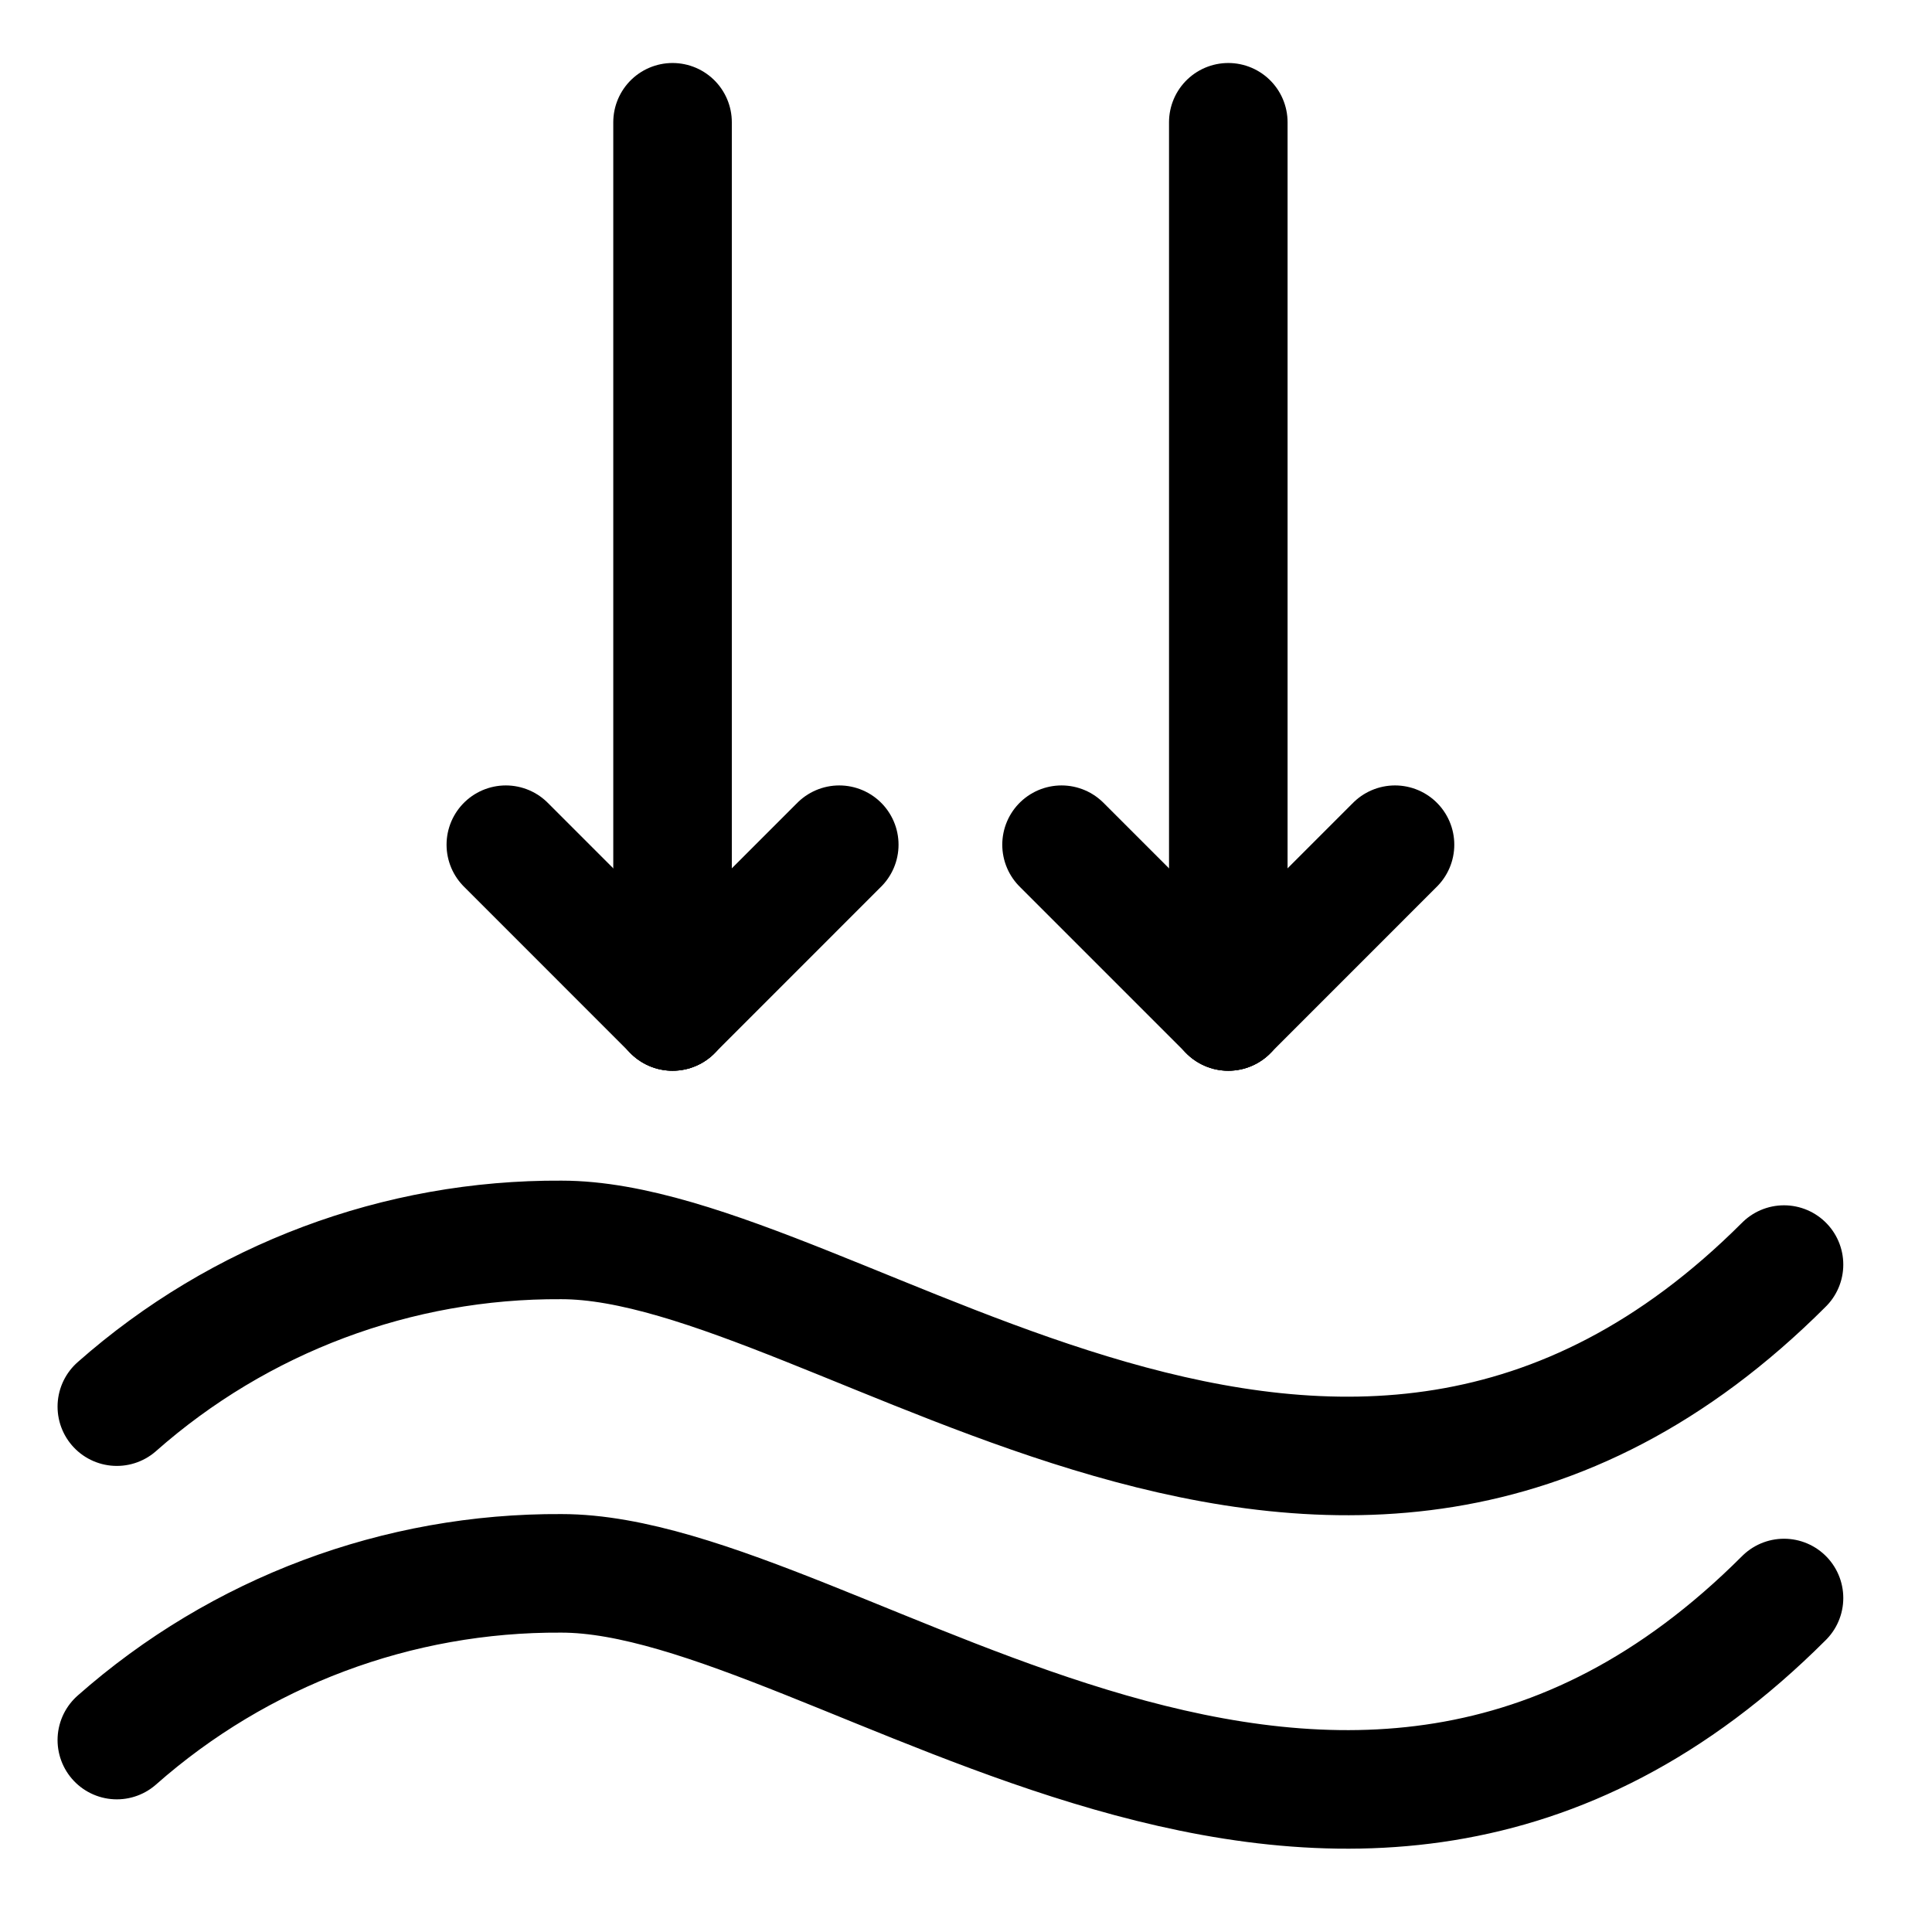 <svg xmlns="http://www.w3.org/2000/svg" fill="none" viewBox="0 0 55 55" height="55" width="55">
<path stroke-linejoin="round" stroke-linecap="round" stroke-width="3.375" stroke="black" d="M19.146 3.481V28.794"></path>
<path stroke-linejoin="round" stroke-linecap="round" stroke-width="3.375" stroke="black" d="M19.146 28.794L14.4 24.047"></path>
<path stroke-linejoin="round" stroke-linecap="round" stroke-width="3.375" stroke="black" d="M19.146 28.794L23.892 24.047"></path>
<path stroke-linejoin="round" stroke-linecap="round" stroke-width="3.375" stroke="black" d="M34.967 3.481V28.794"></path>
<path stroke-linejoin="round" stroke-linecap="round" stroke-width="3.375" stroke="black" d="M34.967 28.794L30.22 24.047"></path>
<path stroke-linejoin="round" stroke-linecap="round" stroke-width="3.375" stroke="black" d="M34.967 28.794L39.713 24.047"></path>
<path stroke-linejoin="round" stroke-linecap="round" stroke-width="3.375" stroke="black" d="M3.326 40.044C6.818 36.96 11.323 35.27 15.982 35.298C23.892 35.298 38.131 48.656 50.787 36"></path>
<path stroke-linejoin="round" stroke-linecap="round" stroke-width="3.375" stroke="black" d="M3.326 49.536C6.818 46.452 11.323 44.762 15.982 44.79C23.892 44.79 38.131 58.149 50.787 45.492"></path>
</svg>

